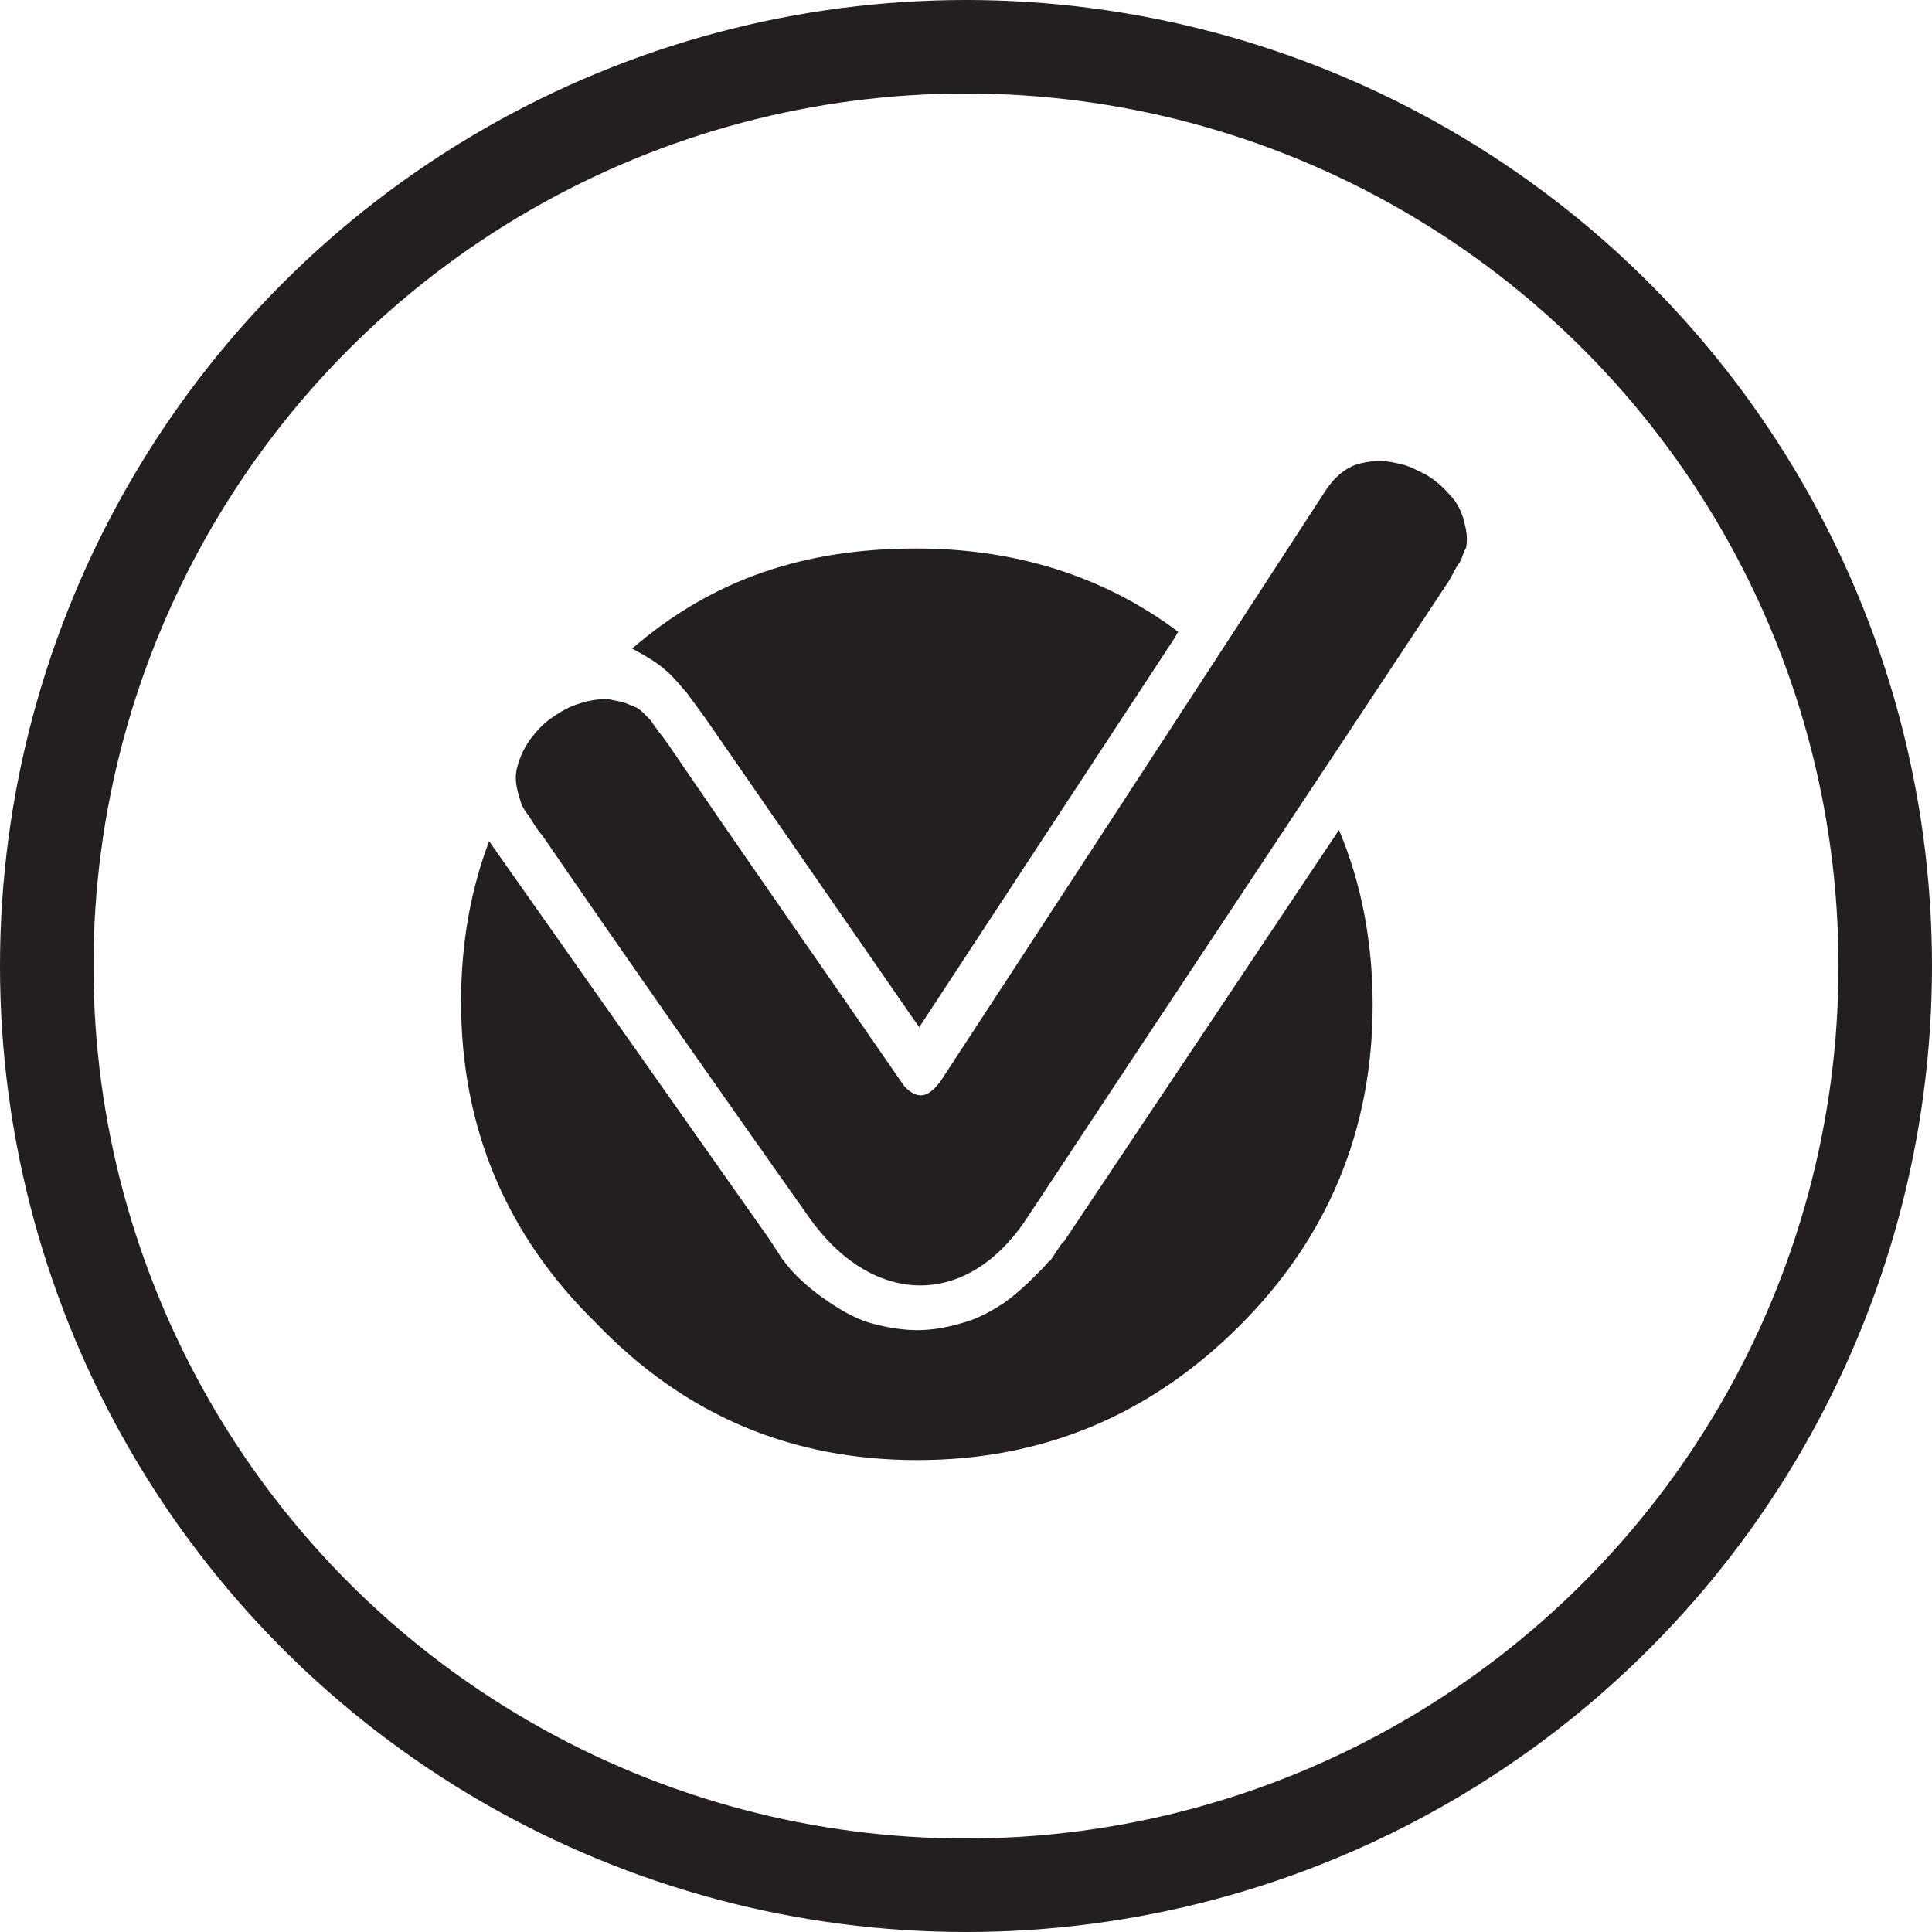 <svg width="31" height="31" viewBox="0 0 31 31" fill="none" xmlns="http://www.w3.org/2000/svg">
<circle cx="15.5" cy="15.5" r="14.75" stroke="#231F20" stroke-width="1.5"/>
<path d="M14.719 23.428C16.729 23.428 18.454 22.709 19.895 21.268C21.305 19.858 22.025 18.133 22.025 16.122C22.025 15.117 21.845 14.172 21.485 13.317L17.074 19.918L17.029 19.963L16.849 20.233H16.834C16.774 20.308 16.684 20.398 16.624 20.458C16.459 20.623 16.294 20.773 16.129 20.893C15.904 21.043 15.679 21.163 15.454 21.223C15.214 21.298 14.959 21.343 14.719 21.343C14.479 21.343 14.224 21.298 13.999 21.238C13.774 21.178 13.549 21.058 13.324 20.908C13.143 20.788 12.948 20.638 12.784 20.473C12.709 20.398 12.618 20.293 12.543 20.188L12.348 19.888L8.058 13.797L7.848 13.497C7.548 14.292 7.398 15.147 7.398 16.078C7.398 18.088 8.118 19.813 9.558 21.223C10.983 22.709 12.694 23.428 14.719 23.428ZM10.143 10.407C11.448 9.282 12.918 8.801 14.704 8.801C16.279 8.801 17.704 9.236 18.904 10.137L18.844 10.242L14.749 16.483L11.313 11.517L11.028 11.127C11.028 11.127 10.803 10.857 10.713 10.782C10.518 10.602 10.278 10.482 10.143 10.407Z" fill="#231F20"/>
<path d="M23.48 8.321C23.435 8.171 23.36 8.036 23.255 7.931C23.15 7.811 23.03 7.706 22.88 7.616C22.73 7.541 22.595 7.466 22.43 7.436C22.19 7.376 21.98 7.391 21.77 7.451C21.56 7.526 21.395 7.676 21.26 7.886C19.204 11.052 17.149 14.202 15.079 17.368C14.929 17.548 14.764 17.698 14.509 17.428C13.248 15.597 11.973 13.782 10.728 11.952C10.623 11.802 10.518 11.682 10.443 11.562C10.338 11.457 10.263 11.352 10.128 11.322C10.023 11.262 9.888 11.247 9.753 11.217C9.603 11.217 9.468 11.232 9.288 11.292C9.138 11.337 9.003 11.412 8.853 11.517C8.703 11.622 8.613 11.727 8.508 11.862C8.403 12.012 8.343 12.147 8.298 12.312C8.253 12.477 8.283 12.642 8.343 12.822C8.358 12.897 8.403 12.987 8.463 13.062C8.523 13.137 8.583 13.272 8.703 13.407C10.113 15.462 11.538 17.488 12.978 19.528C13.969 20.938 15.499 21.043 16.489 19.528C18.739 16.122 21.005 12.717 23.255 9.311C23.315 9.206 23.36 9.101 23.42 9.026C23.465 8.951 23.48 8.861 23.525 8.786C23.555 8.621 23.525 8.486 23.48 8.321Z" fill="#231F20"/>
</svg>

